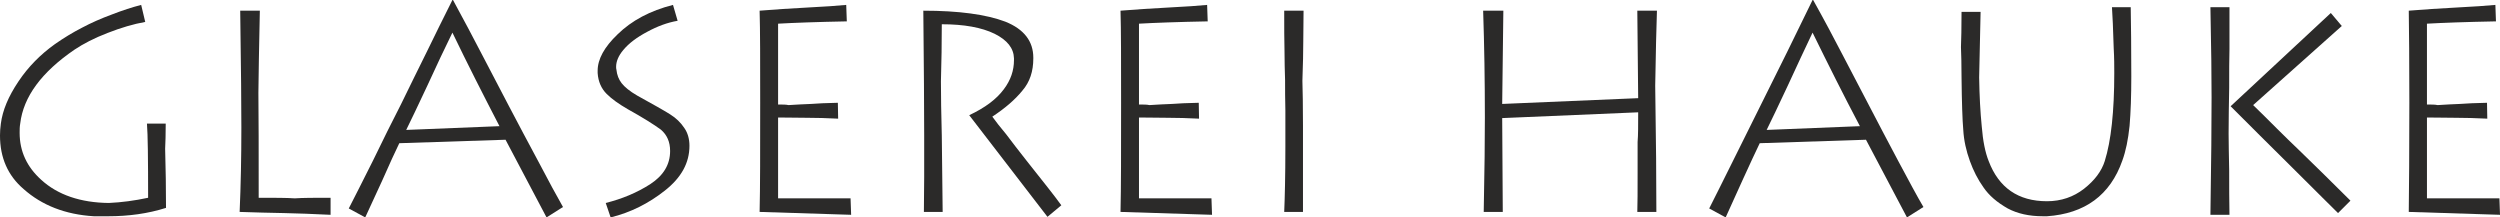 <?xml version="1.0" encoding="UTF-8"?>
<!DOCTYPE svg PUBLIC "-//W3C//DTD SVG 1.1//EN" "http://www.w3.org/Graphics/SVG/1.1/DTD/svg11.dtd">
<!-- Creator: CorelDRAW X7 -->
<svg xmlns="http://www.w3.org/2000/svg" xml:space="preserve" width="100%" height="100%" version="1.1" style="shape-rendering:geometricPrecision; text-rendering:geometricPrecision; image-rendering:optimizeQuality; fill-rule:evenodd; clip-rule:evenodd"
viewBox="0 0 8659 753"
 xmlns:xlink="http://www.w3.org/1999/xlink">
 <defs>
  <style type="text/css">
   <![CDATA[
    .fil0 {fill:#2B2A29;fill-rule:nonzero}
   ]]>
  </style>
 </defs>
 <g id="Ebene_x0020_1">
  <path class="fil0" d="M503 76c-40,7 -84,20 -130,38 -47,18 -85,38 -115,58 -114,78 -177,163 -188,256 -2,11 -2,22 -2,32 0,64 25,118 75,163 57,52 136,79 234,80 44,-2 89,-8 136,-18 0,-134 -1,-220 -4,-257l65 0c0,37 -1,67 -2,87 2,71 3,139 3,205 -63,20 -130,29 -200,29l-50 0c-99,-6 -180,-38 -243,-94 -55,-47 -82,-109 -82,-186 0,-13 1,-27 3,-41 6,-46 26,-94 61,-146 34,-51 77,-94 126,-129 30,-21 61,-40 94,-57 32,-17 66,-32 104,-46 36,-14 70,-25 101,-33l14 59z"/>
  <path id="1" class="fil0" d="M1145 744c-61,-3 -115,-5 -162,-6 -48,-1 -99,-2 -153,-4 4,-92 6,-189 6,-292 0,-68 -1,-203 -4,-405l68 0c-3,124 -4,219 -5,284 1,80 1,202 1,364 55,0 97,0 125,2 28,-2 70,-2 124,-2l0 59z"/>
  <path id="2" class="fil0" d="M1208 722c21,-40 48,-95 84,-166 34,-70 66,-135 97,-195 29,-60 59,-120 89,-181 29,-60 59,-120 89,-180l2 0c37,68 71,132 101,190 30,58 61,117 93,178 32,61 66,125 102,192 35,67 64,120 85,157l-57 36 -142 -269 -368 12c-14,29 -34,72 -59,129 -26,57 -46,100 -59,128l-57 -31zm199 -272l323 -13c-56,-108 -111,-216 -163,-324 -26,53 -55,114 -87,184 -33,70 -57,121 -73,153z"/>
  <path id="3" class="fil0" d="M2070 253c0,-3 0,-5 0,-8 0,-40 23,-82 69,-126 49,-48 113,-82 192,-102l16 55c-35,6 -70,19 -105,38 -36,19 -64,40 -83,63 -17,20 -25,40 -25,58 0,4 0,7 1,10 2,19 8,34 18,47 10,13 28,28 54,43 54,30 92,51 114,65 21,13 37,29 49,47 12,17 18,38 18,62 0,59 -28,110 -85,155 -57,45 -119,76 -188,93l-17 -50c56,-14 107,-35 154,-65 46,-30 69,-68 69,-115 0,-32 -11,-56 -32,-74 -23,-17 -61,-41 -115,-71 -31,-18 -55,-35 -73,-53 -18,-18 -29,-42 -31,-72z"/>
  <path id="4" class="fil0" d="M2631 37c52,-4 107,-8 167,-11 58,-3 103,-6 133,-9l2 57c-105,2 -185,5 -238,8l0 280c16,0 28,0 36,2 29,-2 55,-3 78,-4 22,-2 53,-3 93,-4l1 55c-40,-2 -75,-3 -107,-3 -32,0 -66,-1 -101,-1l0 280 251 0 2 57 -317 -10c2,-84 2,-210 2,-380 0,-143 0,-249 -2,-317z"/>
  <path id="5" class="fil0" d="M3628 751l-271 -352c55,-26 94,-55 120,-90 24,-32 35,-65 35,-101 0,-2 0,-4 0,-6 -1,-35 -23,-63 -67,-85 -45,-22 -106,-33 -183,-33 0,64 -1,130 -3,198 0,50 1,113 3,188 1,75 2,163 3,264l-65 0c0,-44 1,-85 1,-121 0,-37 0,-84 0,-143 0,-92 -1,-236 -3,-433 123,0 218,13 284,38 65,26 97,68 97,125 0,1 0,2 0,2 0,45 -12,82 -38,112 -25,31 -60,61 -104,90 12,17 28,37 48,61 19,26 43,56 71,92 29,37 53,67 72,91 19,24 35,45 48,63l-48 40z"/>
  <path id="6" class="fil0" d="M3881 37c52,-4 107,-8 167,-11 58,-3 103,-6 133,-9l2 57c-105,2 -185,5 -238,8l0 280c16,0 28,0 36,2 29,-2 54,-3 78,-4 22,-2 53,-3 93,-4l1 55c-40,-2 -75,-3 -107,-3 -32,0 -66,-1 -101,-1l0 280 251 0 2 57 -317 -10c2,-84 2,-210 2,-380 0,-143 0,-249 -2,-317z"/>
  <path id="7" class="fil0" d="M4513 734l-65 0c2,-48 4,-123 4,-225 0,-47 0,-89 0,-126 -1,-37 -1,-72 -1,-105 -1,-33 -2,-67 -2,-102 -1,-34 -1,-81 -1,-139l67 0c0,39 -1,75 -1,108 0,33 -1,78 -3,135 1,34 2,85 2,154 0,69 0,124 0,165 0,41 0,86 0,135z"/>
  <path id="8" class="fil0" d="M5137 37l70 0 -4 323 471 -20 -3 -303 68 0c-1,28 -2,64 -3,107 -1,42 -2,93 -3,153 3,190 4,336 4,437l-66 0c1,-29 1,-73 1,-133l0 -109c2,-24 2,-59 2,-103l-471 20 2 325 -66 0c3,-145 4,-254 4,-327 0,-127 -2,-250 -6,-370z"/>
  <path id="9" class="fil0" d="M5920 722c20,-40 48,-95 83,-166 35,-70 67,-135 97,-195 30,-60 60,-120 90,-181 29,-60 59,-120 88,-180l2 0c38,68 72,132 102,190 30,58 61,117 93,178 32,61 65,125 101,192 36,67 64,120 86,157l-57 36 -142 -269 -368 12c-14,29 -34,72 -60,129 -26,57 -45,100 -58,128l-57 -31zm199 -272l323 -13c-57,-108 -111,-216 -164,-324 -25,53 -54,114 -86,184 -33,70 -57,121 -73,153z"/>
  <path id="10" class="fil0" d="M6794 41l66 0c0,12 -2,88 -5,227 1,64 4,120 9,170 4,50 12,90 24,120 35,92 102,139 202,139 49,0 92,-15 128,-43 37,-29 61,-61 72,-96 22,-70 33,-172 33,-305 0,-23 0,-52 -2,-87 -1,-34 -2,-63 -3,-85 -1,-22 -2,-41 -3,-56l65 0c1,61 2,141 2,239 0,68 -2,125 -6,172 -5,48 -13,87 -25,120 -42,120 -130,184 -261,193 -5,0 -9,0 -14,0 -48,0 -88,-9 -122,-27 -37,-21 -65,-45 -84,-73 -20,-28 -35,-58 -47,-91 -13,-36 -21,-72 -23,-108 -3,-34 -5,-95 -6,-182 0,-44 -1,-79 -2,-105 1,-25 2,-66 2,-122z"/>
  <path id="11" class="fil0" d="M7726 368l347 -323 38 45 -307 274c27,26 54,53 82,81 27,27 54,53 78,76 25,24 51,50 80,78 28,28 61,60 97,96l-43 43c-21,-21 -73,-72 -155,-154 -83,-82 -155,-154 -217,-216zm-70 -343l66 0c0,64 0,113 0,145 -1,33 -1,77 -1,134 -1,57 -2,110 -2,159 0,31 1,73 2,128 0,55 0,105 1,153l-66 0c3,-185 4,-321 4,-407 0,-66 -1,-170 -4,-312z"/>
  <path id="12" class="fil0" d="M8343 37c51,-4 107,-8 166,-11 58,-3 103,-6 134,-9l2 57c-106,2 -185,5 -239,8l0 280c16,0 28,0 37,2 28,-2 54,-3 77,-4 23,-2 54,-3 94,-4l1 55c-40,-2 -76,-3 -108,-3 -32,0 -65,-1 -101,-1l0 280 251 0 2 57 -316 -10c1,-84 2,-210 2,-380 0,-143 -1,-249 -2,-317z"/>
 </g>
</svg>
